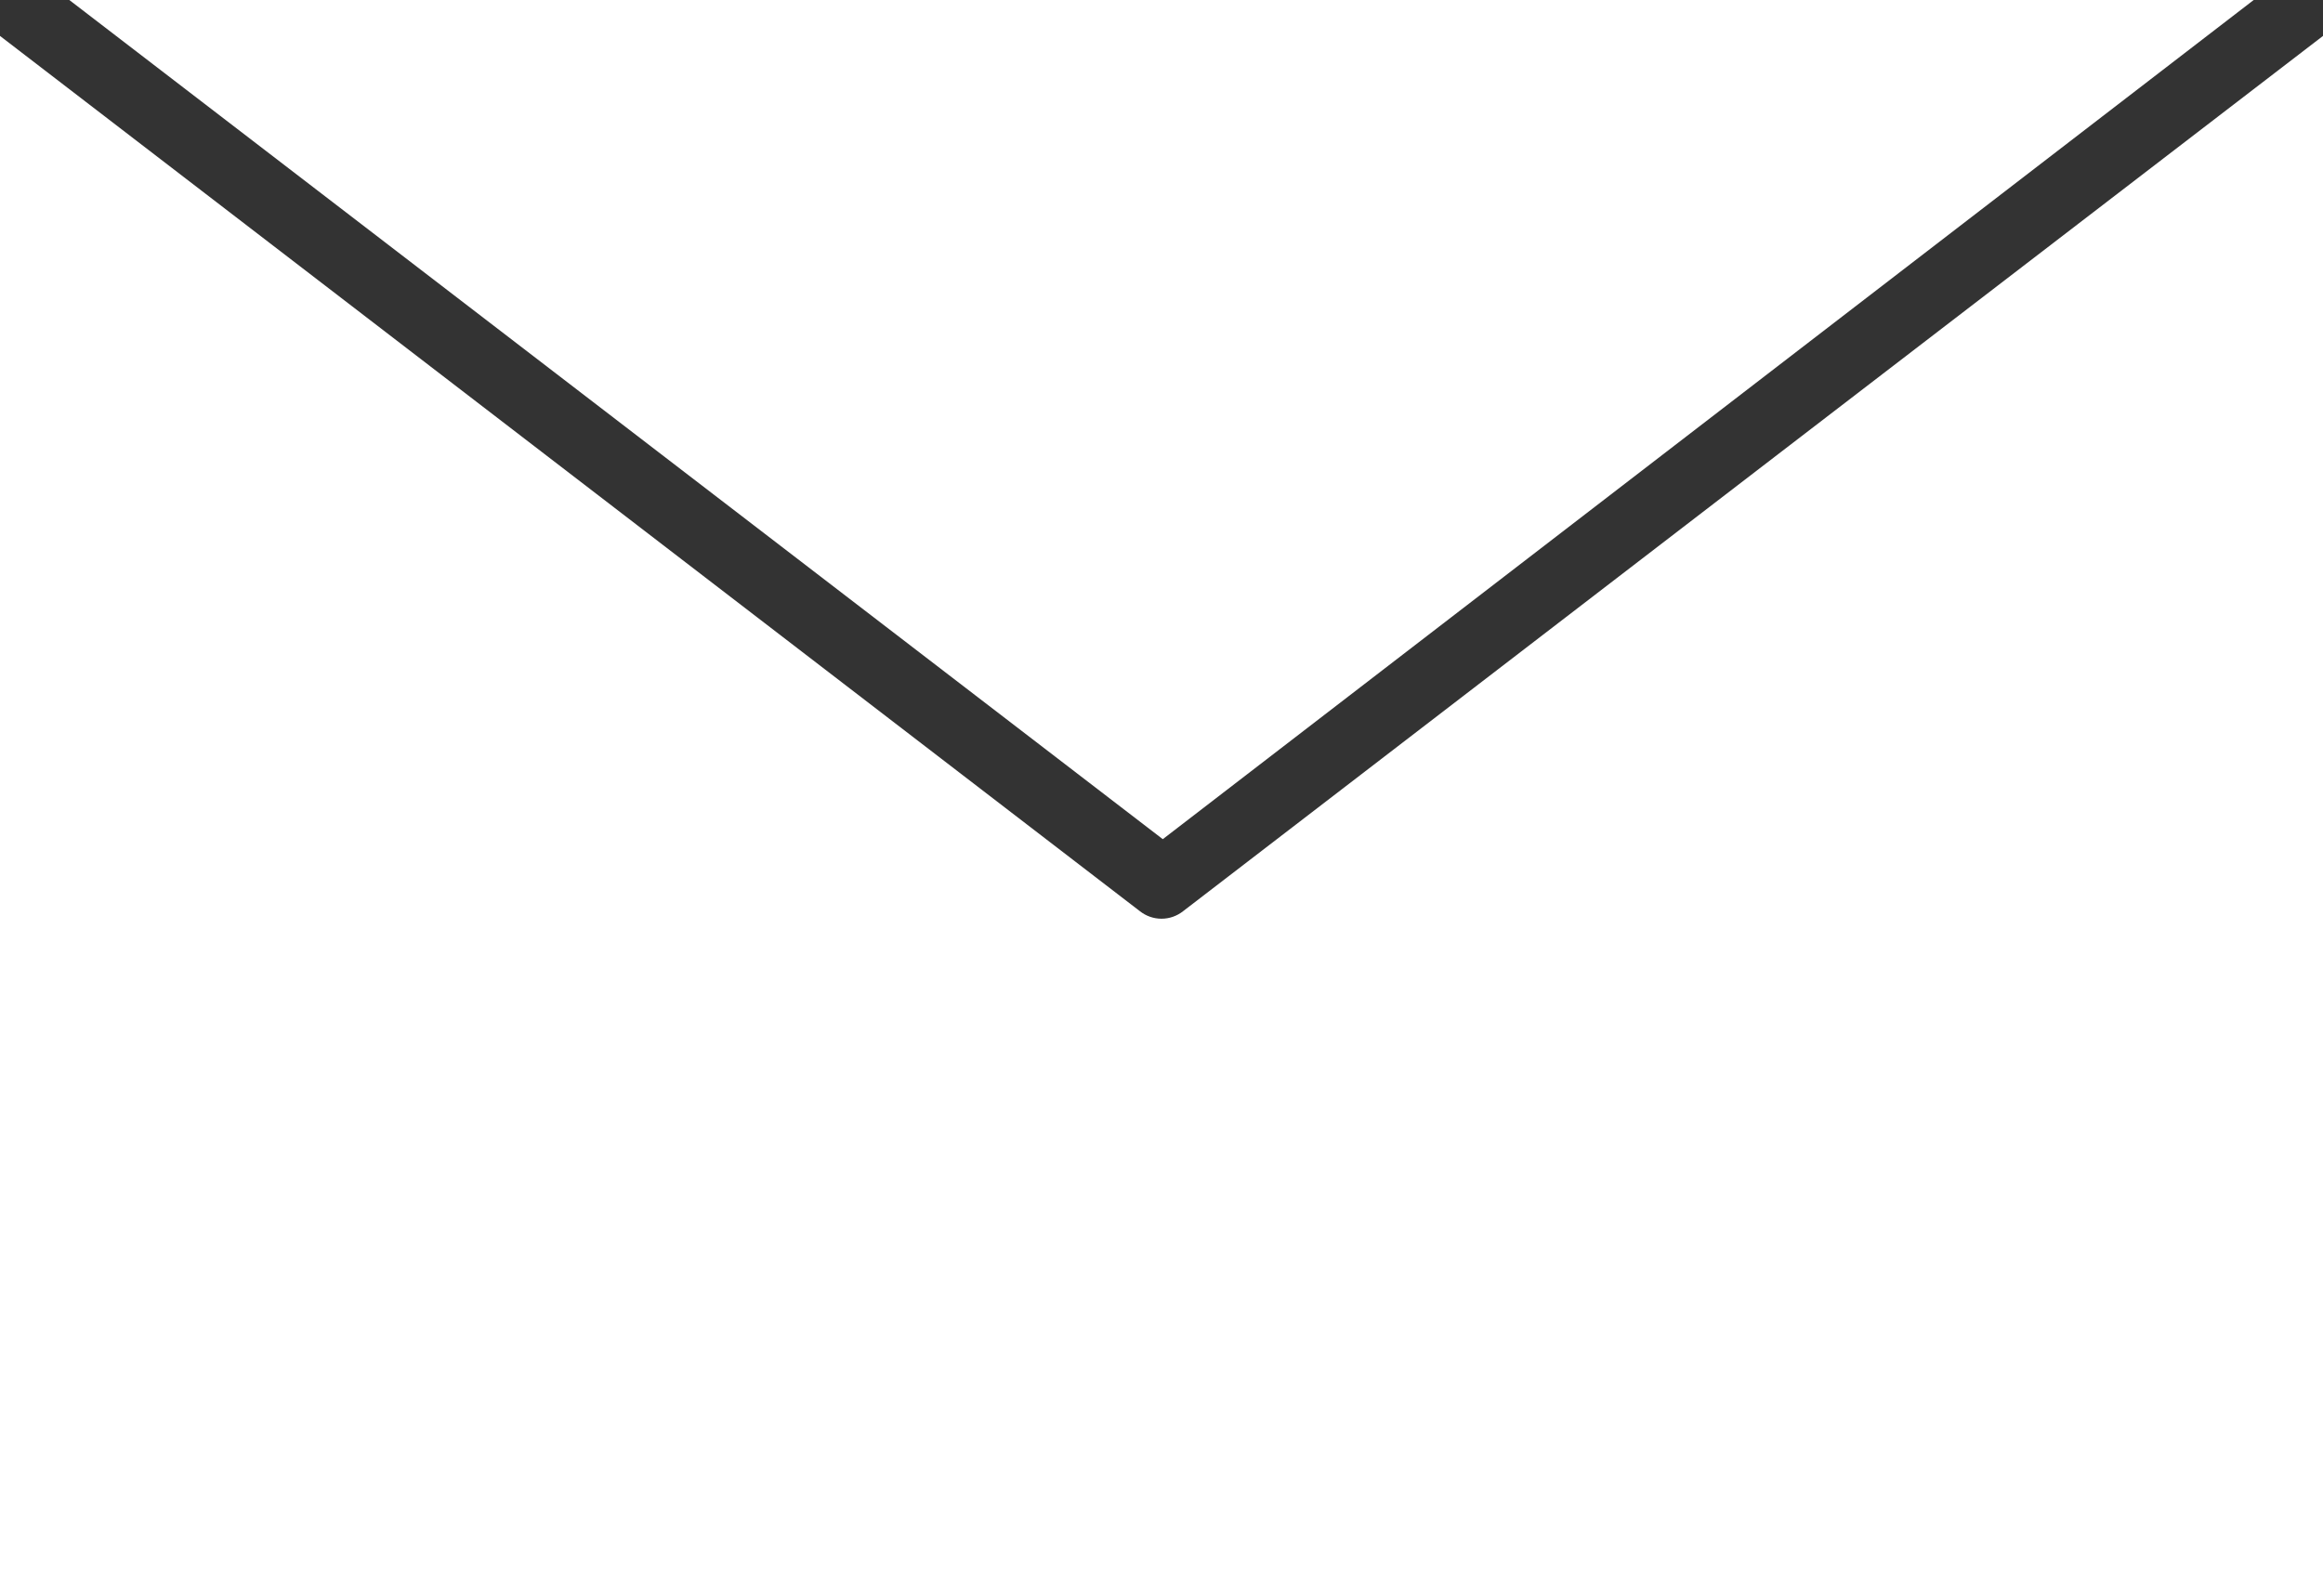 <?xml version="1.0" encoding="utf-8"?>
<!-- Generator: Adobe Illustrator 27.4.1, SVG Export Plug-In . SVG Version: 6.00 Build 0)  -->
<svg version="1.1" id="Layer_1" xmlns="http://www.w3.org/2000/svg" xmlns:xlink="http://www.w3.org/1999/xlink" x="0px" y="0px"
	 viewBox="0 0 90.5 62.2" style="enable-background:new 0 0 90.5 62.2;" xml:space="preserve">
<rect x="0" y="0" width="90.5" height="62.2" fill="#333333" stroke="none"/>
<style type="text/css">
	.st0{fill-rule:evenodd;clip-rule:evenodd;fill:#FFFFFF;}
</style>
<path class="st0" d="M44.4,35.5L0,1.4v60.8h90.5V1.4L69.4,17.6L46.1,35.5C45.6,35.9,44.9,35.9,44.4,35.5L44.4,35.5z M2.7,0
	l42.6,32.7L87.8,0H2.7z"/>
</svg>

